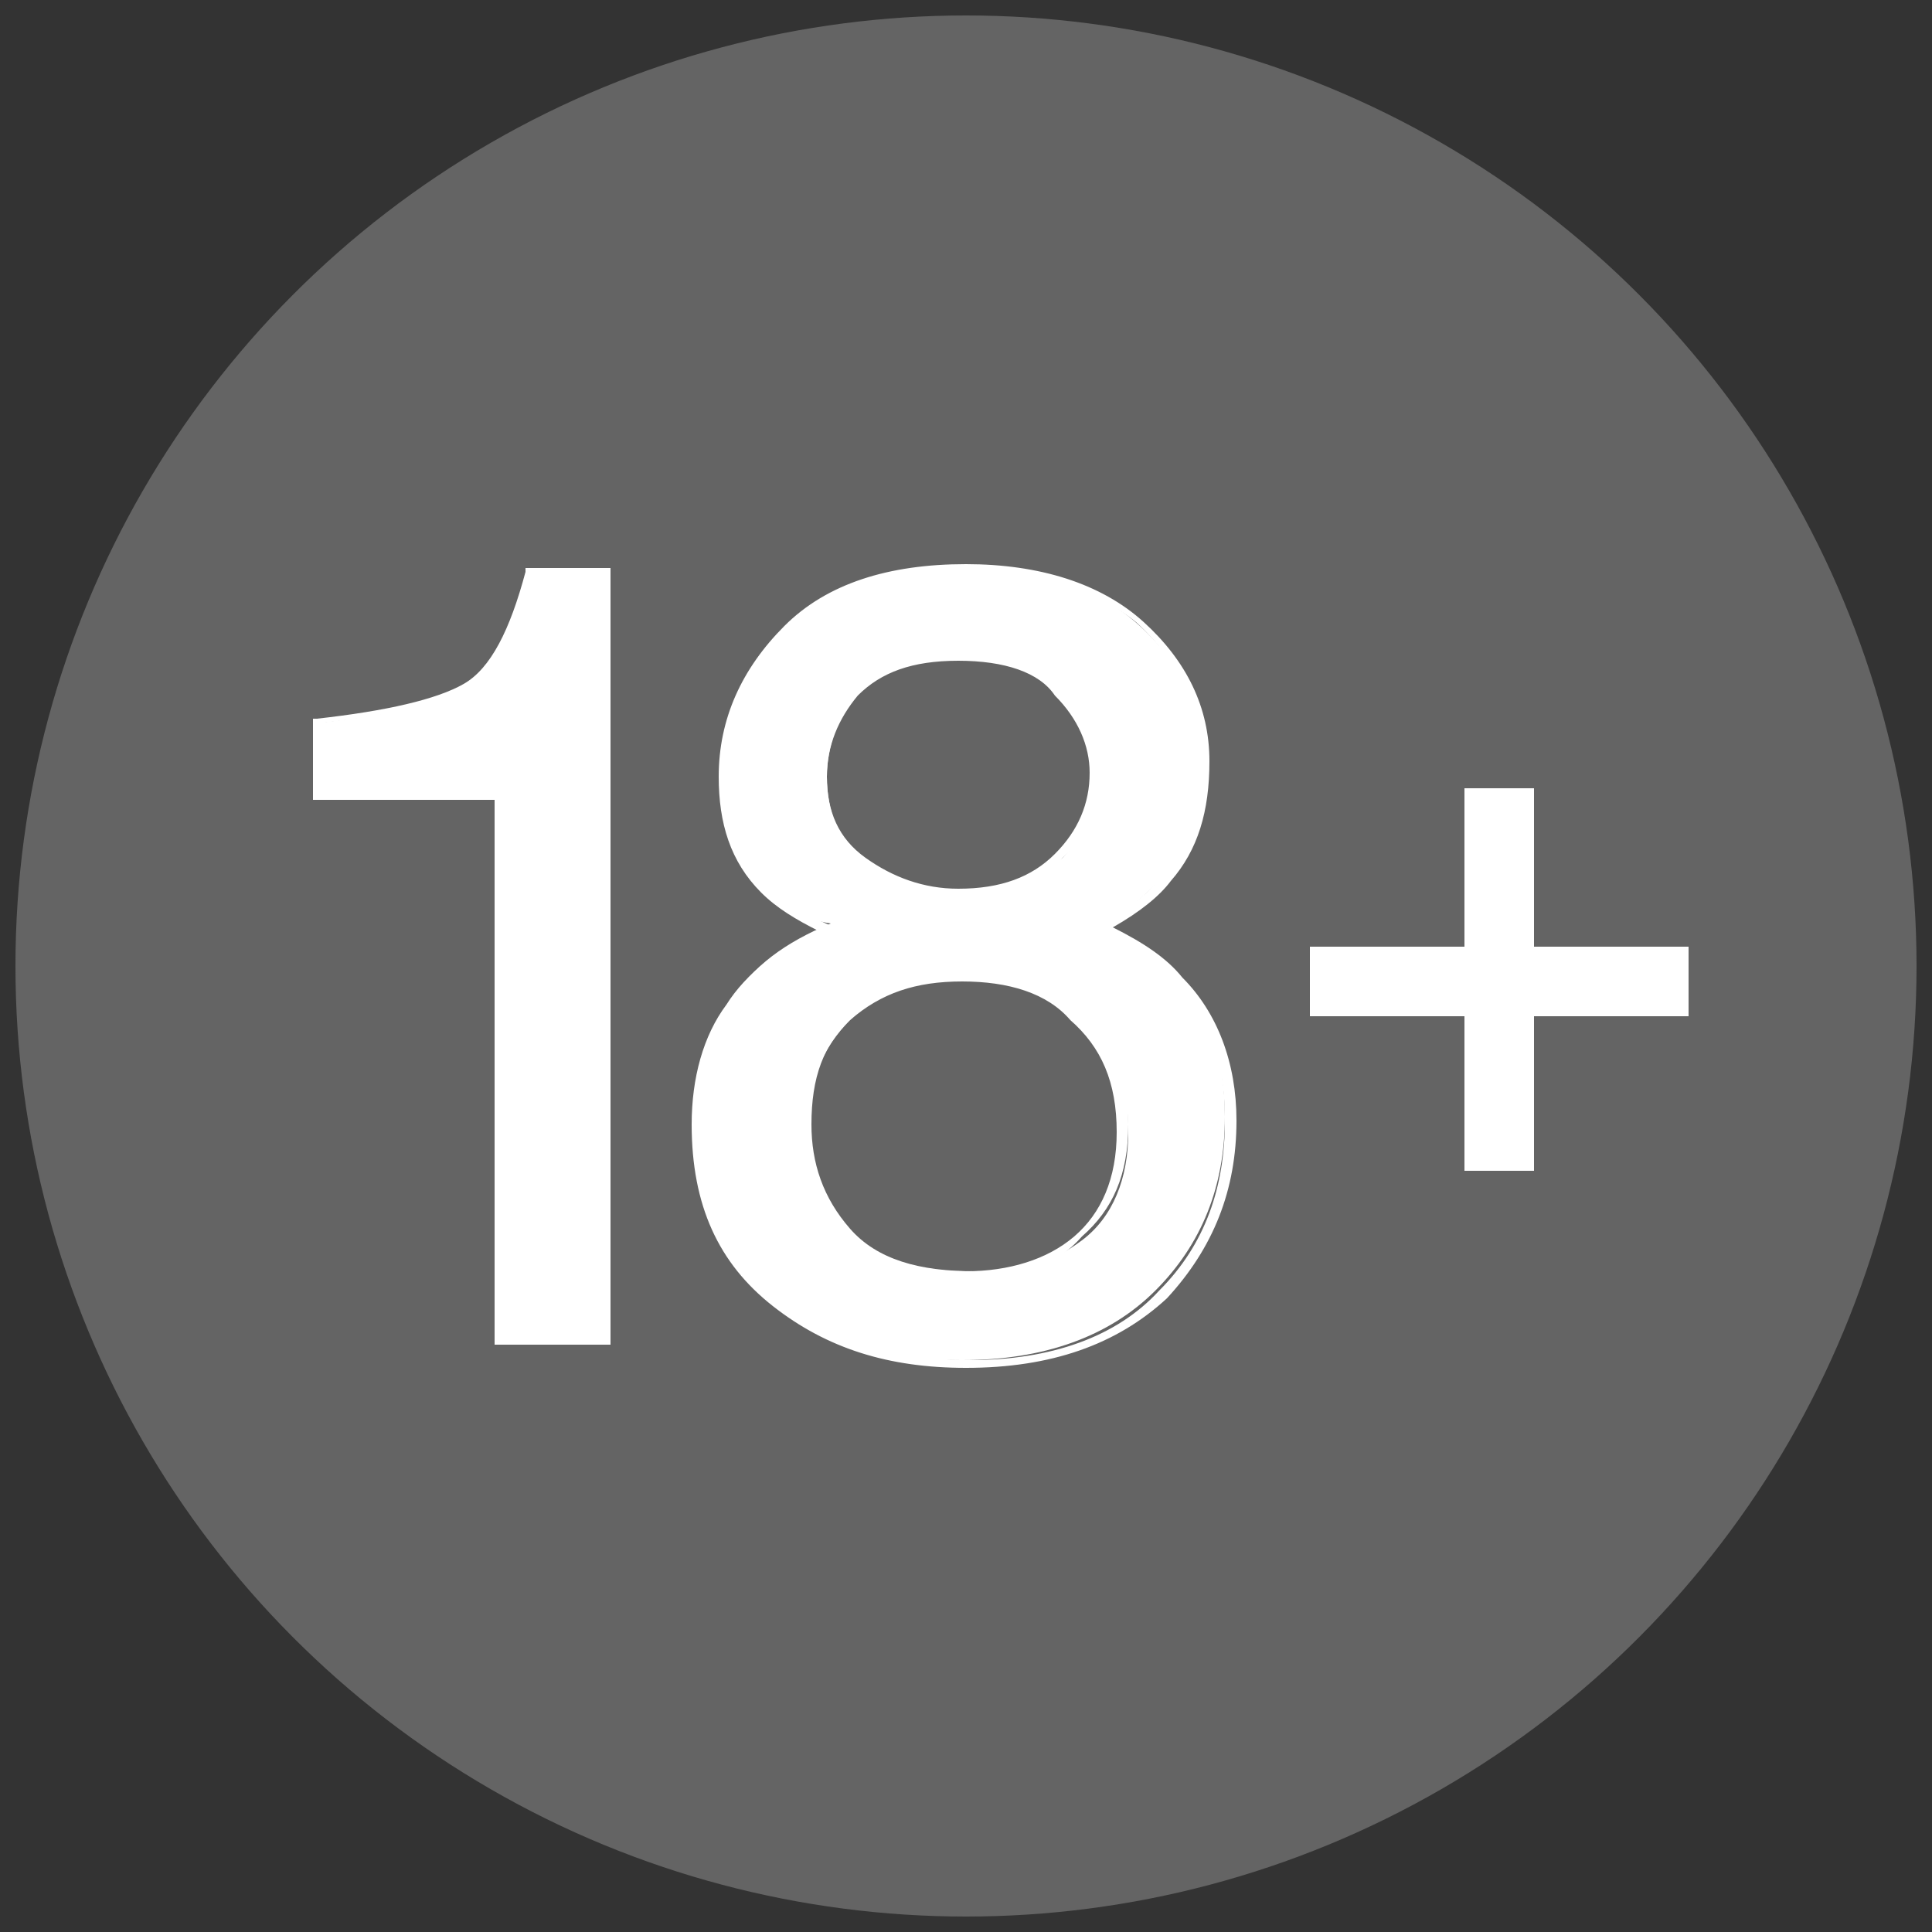 <?xml version="1.0" encoding="utf-8"?>
<!-- Generator: Adobe Illustrator 21.0.0, SVG Export Plug-In . SVG Version: 6.00 Build 0)  -->
<svg version="1.1" id="Capa_1" xmlns="http://www.w3.org/2000/svg" xmlns:xlink="http://www.w3.org/1999/xlink" x="0px" y="0px"
	 viewBox="0 0 50 50" style="enable-background:new 0 0 50 50;" xml:space="preserve">
<rect x="0" y="0" width="50" height="50" fill="#333333" stroke="none"/>
<style type="text/css">
	.st0{fill:#646464;stroke:#646464;stroke-miterlimit:10;}
	.st1{fill:none;}
	.st2{fill:#FFFFFF;}
</style>
<circle class="st0" cx="25" cy="25" r="24.1"/>
<rect class="st1" width="50" height="50"/>
<g>
	<g>
		<path class="st2" d="M8.3,20.6v-1.9c1.8-0.2,3.1-0.5,3.8-0.9c0.7-0.4,1.3-1.4,1.6-2.9h2v19.9H13V20.6H8.3z"/>
		<path class="st2" d="M15.7,34.8h-2.9V20.7H8.1v-2.1h0.1c1.8-0.2,3.1-0.5,3.8-0.9s1.2-1.4,1.6-2.9v-0.1h2.2v20.1H15.7z M13.1,34.6
			h2.5V14.9h-1.8c-0.4,1.5-0.9,2.5-1.6,2.9c-0.7,0.4-2,0.7-3.8,0.9v1.7h4.7C13.1,20.4,13.1,34.6,13.1,34.6z"/>
	</g>
	<g>
		<path class="st2" d="M19.9,23c-0.7-0.7-1.1-1.7-1.1-2.9c0-1.5,0.5-2.8,1.6-3.8c1.1-1.1,2.6-1.6,4.6-1.6c1.9,0,3.4,0.5,4.5,1.5
			s1.6,2.2,1.6,3.5c0,1.2-0.3,2.3-1,3c-0.4,0.4-0.9,0.9-1.7,1.3c0.8,0.4,1.5,0.8,2,1.3c0.9,0.9,1.3,2.1,1.3,3.6
			c0,1.8-0.6,3.3-1.8,4.5c-1.2,1.2-2.9,1.8-5,1.8c-1.9,0-3.6-0.5-4.9-1.6S18,31,18,29c0-1.2,0.3-2.2,0.9-3.1s1.4-1.5,2.6-2
			C20.8,23.8,20.3,23.4,19.9,23z M28,32.1c0.8-0.6,1.2-1.6,1.2-2.8c0-1.3-0.4-2.3-1.2-3c-0.8-0.7-1.8-1-3-1s-2.2,0.3-2.9,1
			C21.3,27,21,27.9,21,29.1c0,1,0.3,1.9,1,2.7c0.7,0.8,1.8,1.1,3.2,1.1C26.3,33,27.2,32.7,28,32.1z M27.5,22.2
			c0.6-0.6,0.9-1.4,0.9-2.2c0-0.7-0.3-1.4-0.9-2.1C27,17.3,26.1,17,24.8,17c-1.2,0-2.1,0.3-2.6,0.9s-0.8,1.4-0.8,2.2
			c0,0.9,0.3,1.7,1,2.2s1.5,0.8,2.5,0.8C26,23.1,26.9,22.8,27.5,22.2z"/>
		<path class="st2" d="M25,35.4c-2,0-3.6-0.5-5-1.6s-2.1-2.6-2.1-4.7c0-1.2,0.3-2.3,0.9-3.1c0.5-0.8,1.4-1.5,2.4-1.9
			c-0.6-0.3-1.1-0.6-1.5-1c-0.8-0.8-1.1-1.8-1.1-3c0-1.5,0.6-2.8,1.7-3.9s2.7-1.6,4.7-1.6c1.9,0,3.5,0.5,4.6,1.5s1.7,2.2,1.7,3.6
			c0,1.3-0.3,2.3-1,3.1c-0.3,0.4-0.8,0.8-1.5,1.2c0.8,0.4,1.4,0.8,1.8,1.3c0.9,0.9,1.4,2.2,1.4,3.7c0,1.8-0.6,3.3-1.8,4.6
			C28.9,34.8,27.2,35.4,25,35.4z M25,14.8c-1.9,0-3.5,0.5-4.5,1.6c-1.1,1-1.6,2.3-1.6,3.8c0,1.2,0.4,2.1,1.1,2.8l0,0
			c0.4,0.4,0.9,0.7,1.6,1l0.2,0.1l-0.2,0.1c-1.1,0.4-2,1.1-2.5,1.9c-0.6,0.8-0.9,1.9-0.9,3c0,2,0.7,3.5,2,4.5s3,1.6,4.9,1.6
			c2.1,0,3.8-0.6,4.9-1.8c1.2-1.2,1.7-2.7,1.7-4.4c0-1.5-0.4-2.7-1.3-3.6c-0.5-0.5-1.1-0.9-1.9-1.3L28.3,24l0.2-0.1
			c0.7-0.4,1.3-0.8,1.6-1.3c0.6-0.8,0.9-1.8,0.9-3c0-1.3-0.5-2.5-1.6-3.5C28.4,15.3,26.9,14.8,25,14.8z M25.1,33.1
			c-1.5,0-2.6-0.4-3.3-1.2c-0.7-0.8-1.1-1.7-1.1-2.8c0-1.2,0.4-2.2,1.2-2.9c0.8-0.7,1.8-1.1,3-1.1c1.3,0,2.3,0.3,3.1,1
			c0.8,0.7,1.2,1.7,1.2,3S28.8,31.3,28,32l0,0C27.3,32.8,26.3,33.1,25.1,33.1z M24.9,25.4c-1.2,0-2.1,0.3-2.9,1
			c-0.7,0.7-1.1,1.6-1.1,2.8c0,1,0.3,1.9,1,2.6s1.7,1.1,3.1,1.1c1.1,0,2.1-0.3,2.8-0.9l0,0c0.7-0.6,1.1-1.5,1.1-2.7
			c0-1.3-0.4-2.2-1.2-2.9C27.1,25.7,26.1,25.4,24.9,25.4z M24.9,23.2c-1,0-1.8-0.3-2.5-0.8s-1.1-1.3-1.1-2.3c0-0.9,0.3-1.6,0.8-2.3
			c0.6-0.6,1.5-1,2.7-1s2.2,0.3,2.8,1c0.6,0.6,0.9,1.4,0.9,2.1c0,0.9-0.3,1.7-1,2.3l0,0C27,22.9,26.1,23.2,24.9,23.2z M24.8,17.1
			c-1.2,0-2,0.3-2.6,0.9c-0.5,0.6-0.8,1.3-0.8,2.1c0,0.9,0.3,1.6,1,2.1s1.5,0.8,2.4,0.8c1.1,0,1.9-0.3,2.5-0.9l0,0
			c0.6-0.6,0.9-1.3,0.9-2.1c0-0.7-0.3-1.4-0.9-2C26.9,17.4,26,17.1,24.8,17.1z"/>
	</g>
</g>
<g>
	<g>
		<path class="st2" d="M34,26.2v-1.6h4v-4.1h1.6v4.1h4v1.6h-4v4H38v-4H34z"/>
		<path class="st2" d="M39.7,30.3h-1.8v-4h-4v-1.8h4v-4.1h1.8v4.1h4v1.8h-4V30.3z M38.1,30.1h1.4v-4h4v-1.4h-4v-4.1h-1.4v4.1h-4v1.4
			h4V30.1z"/>
	</g>
</g>
</svg>
